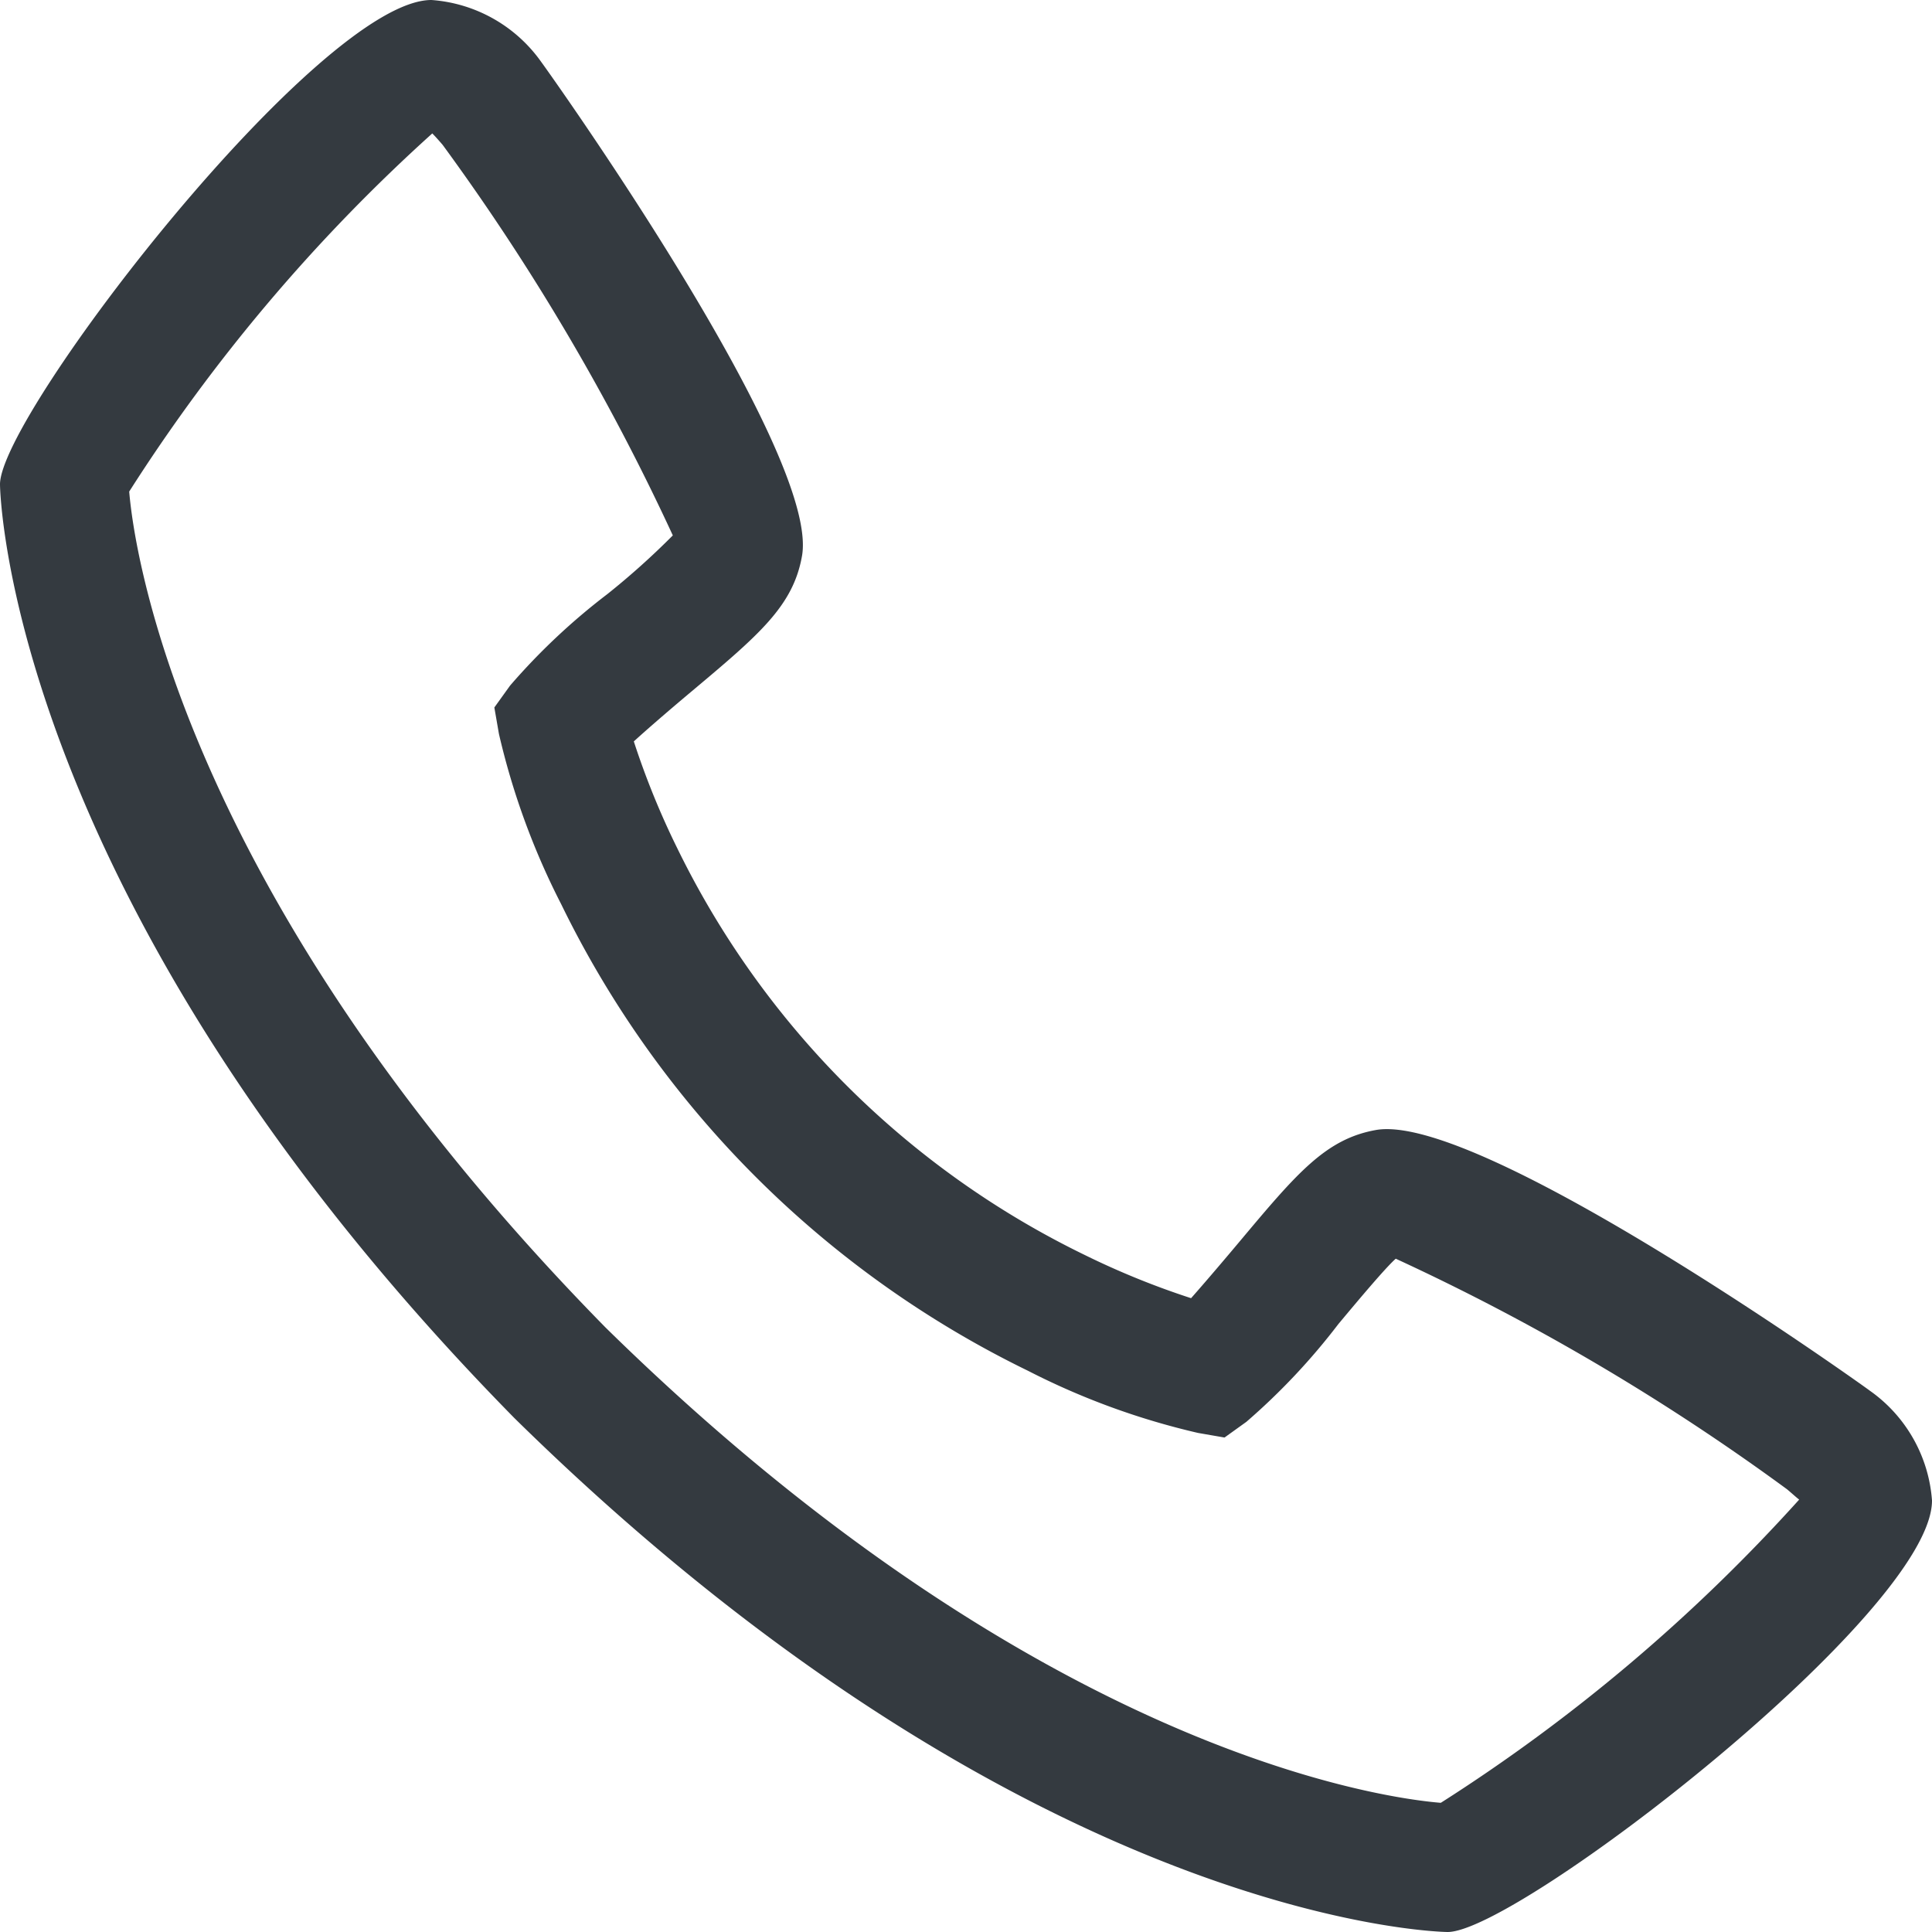 <svg id="Layer_3" data-name="Layer 3" xmlns="http://www.w3.org/2000/svg" width="16" height="16" viewBox="0 0 16 16">
  <path id="Path_46" data-name="Path 46" d="M16.485,12.517c-.028-.023-3.222-2.309-4.089-2.159-.417.074-.655.357-1.132.926-.077.092-.262.311-.4.467a6.645,6.645,0,0,1-.881-.358A7.307,7.307,0,0,1,6.607,8.021a6.644,6.644,0,0,1-.358-.881c.157-.143.377-.329.47-.407.566-.475.85-.713.923-1.13.151-.863-2.136-4.06-2.159-4.089A1.221,1.221,0,0,0,4.573,1C3.646,1,1,4.433,1,5.011c0,.034.049,3.449,4.26,7.733C9.54,16.951,12.955,17,12.989,17,13.567,17,17,14.354,17,13.427A1.22,1.22,0,0,0,16.485,12.517ZM12.93,15.93c-.466-.038-3.332-.417-6.916-3.937C2.476,8.39,2.107,5.516,2.07,5.071A14.429,14.429,0,0,1,4.58,2.105c.021.021.05.053.086.095A18.875,18.875,0,0,1,6.572,5.434a6.339,6.339,0,0,1-.542.486,5.351,5.351,0,0,0-.806.758l-.13.181.038.219a6.09,6.09,0,0,0,.515,1.409,8.379,8.379,0,0,0,3.866,3.865,6.074,6.074,0,0,0,1.409.515l.219.038.181-.13a5.4,5.4,0,0,0,.762-.81c.167-.2.39-.466.475-.541A18.754,18.754,0,0,1,15.8,13.334c.044.037.075.066.1.085a14.417,14.417,0,0,1-2.966,2.51Z" transform="translate(-1 -1)" fill="#343a40"/>
</svg>
